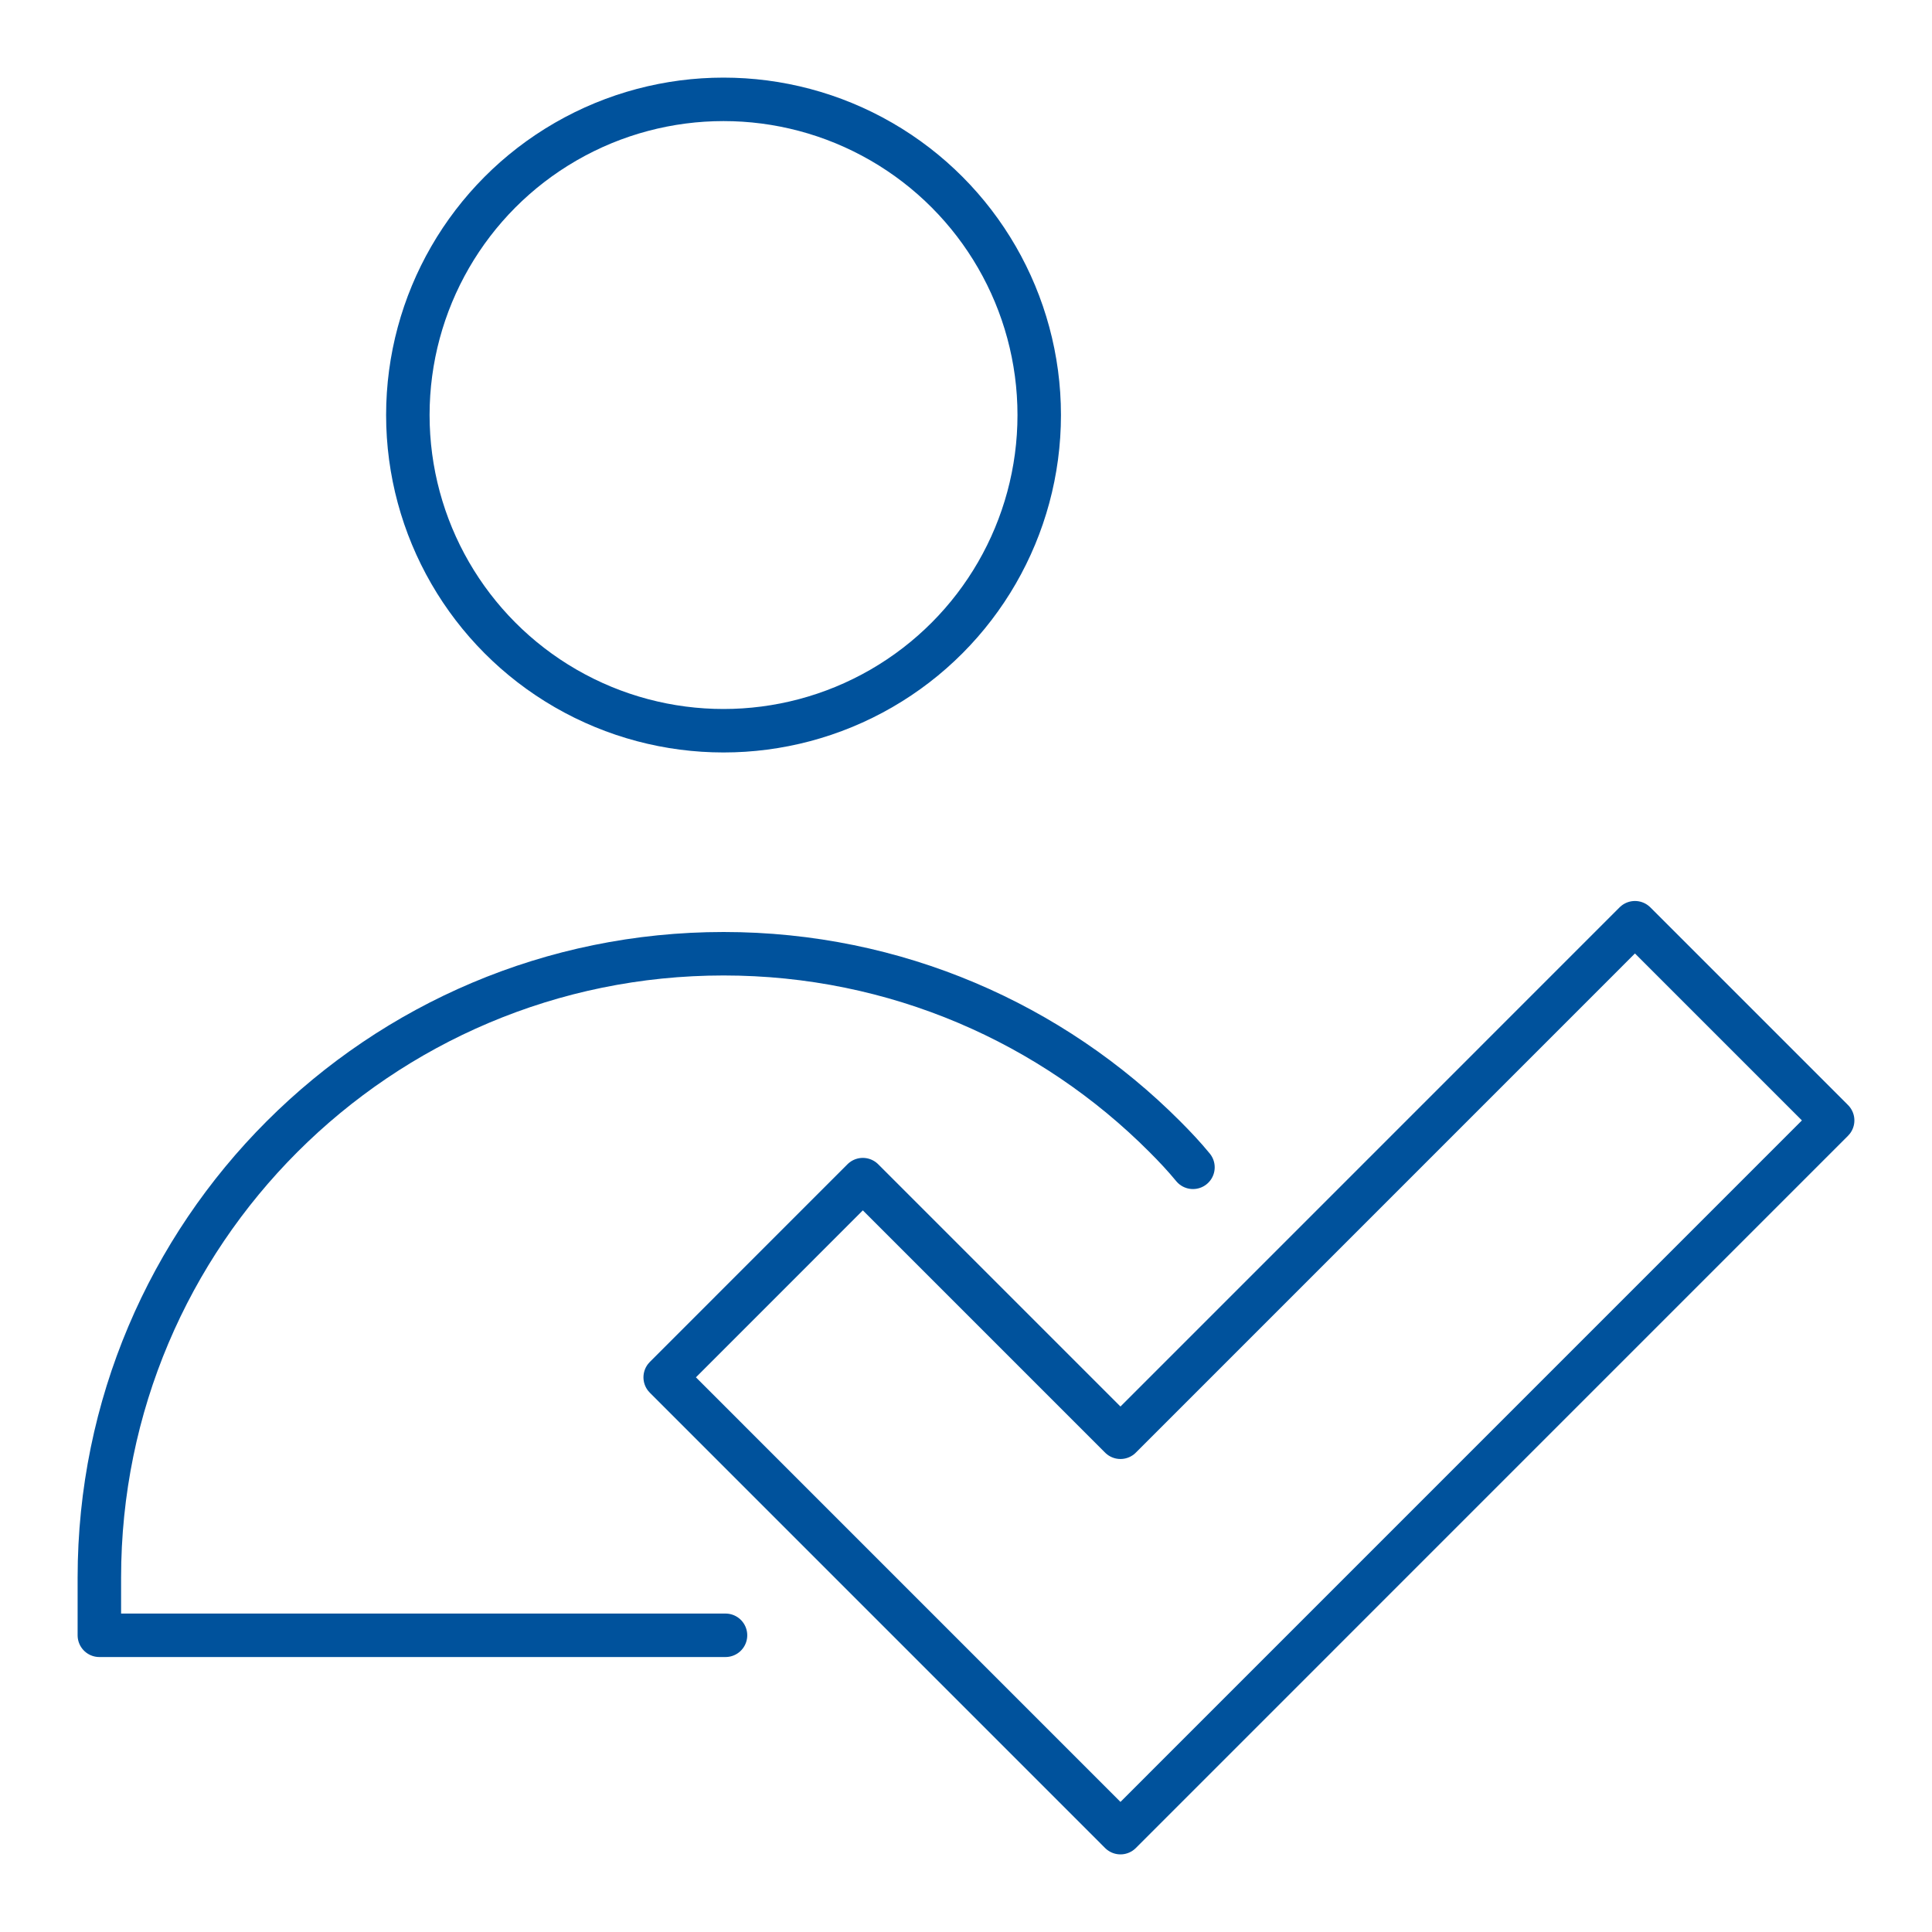 <?xml version="1.0" encoding="UTF-8"?><svg id="Layer_1" xmlns="http://www.w3.org/2000/svg" viewBox="0 0 400 400"><defs><style>.cls-1{fill:none;stroke:#00529c;stroke-linecap:round;stroke-linejoin:round;stroke-width:9px;}</style></defs><polygon class="cls-1" points="231.98 379.43 137.72 285.16 178.64 244.23 231.98 297.57 338.5 191.04 379.43 231.97 231.98 379.43"/><ellipse class="cls-1" cx="149.8" cy="85.93" rx="65.36" ry="65.36"/><path class="cls-1" d="m150.21,338.57H20.57v-11.92c0-71.37,57.88-129.19,129.24-129.19,35.71,0,68,14.47,91.33,37.85,2.03,2.03,4.05,4.17,5.85,6.37"/></svg>